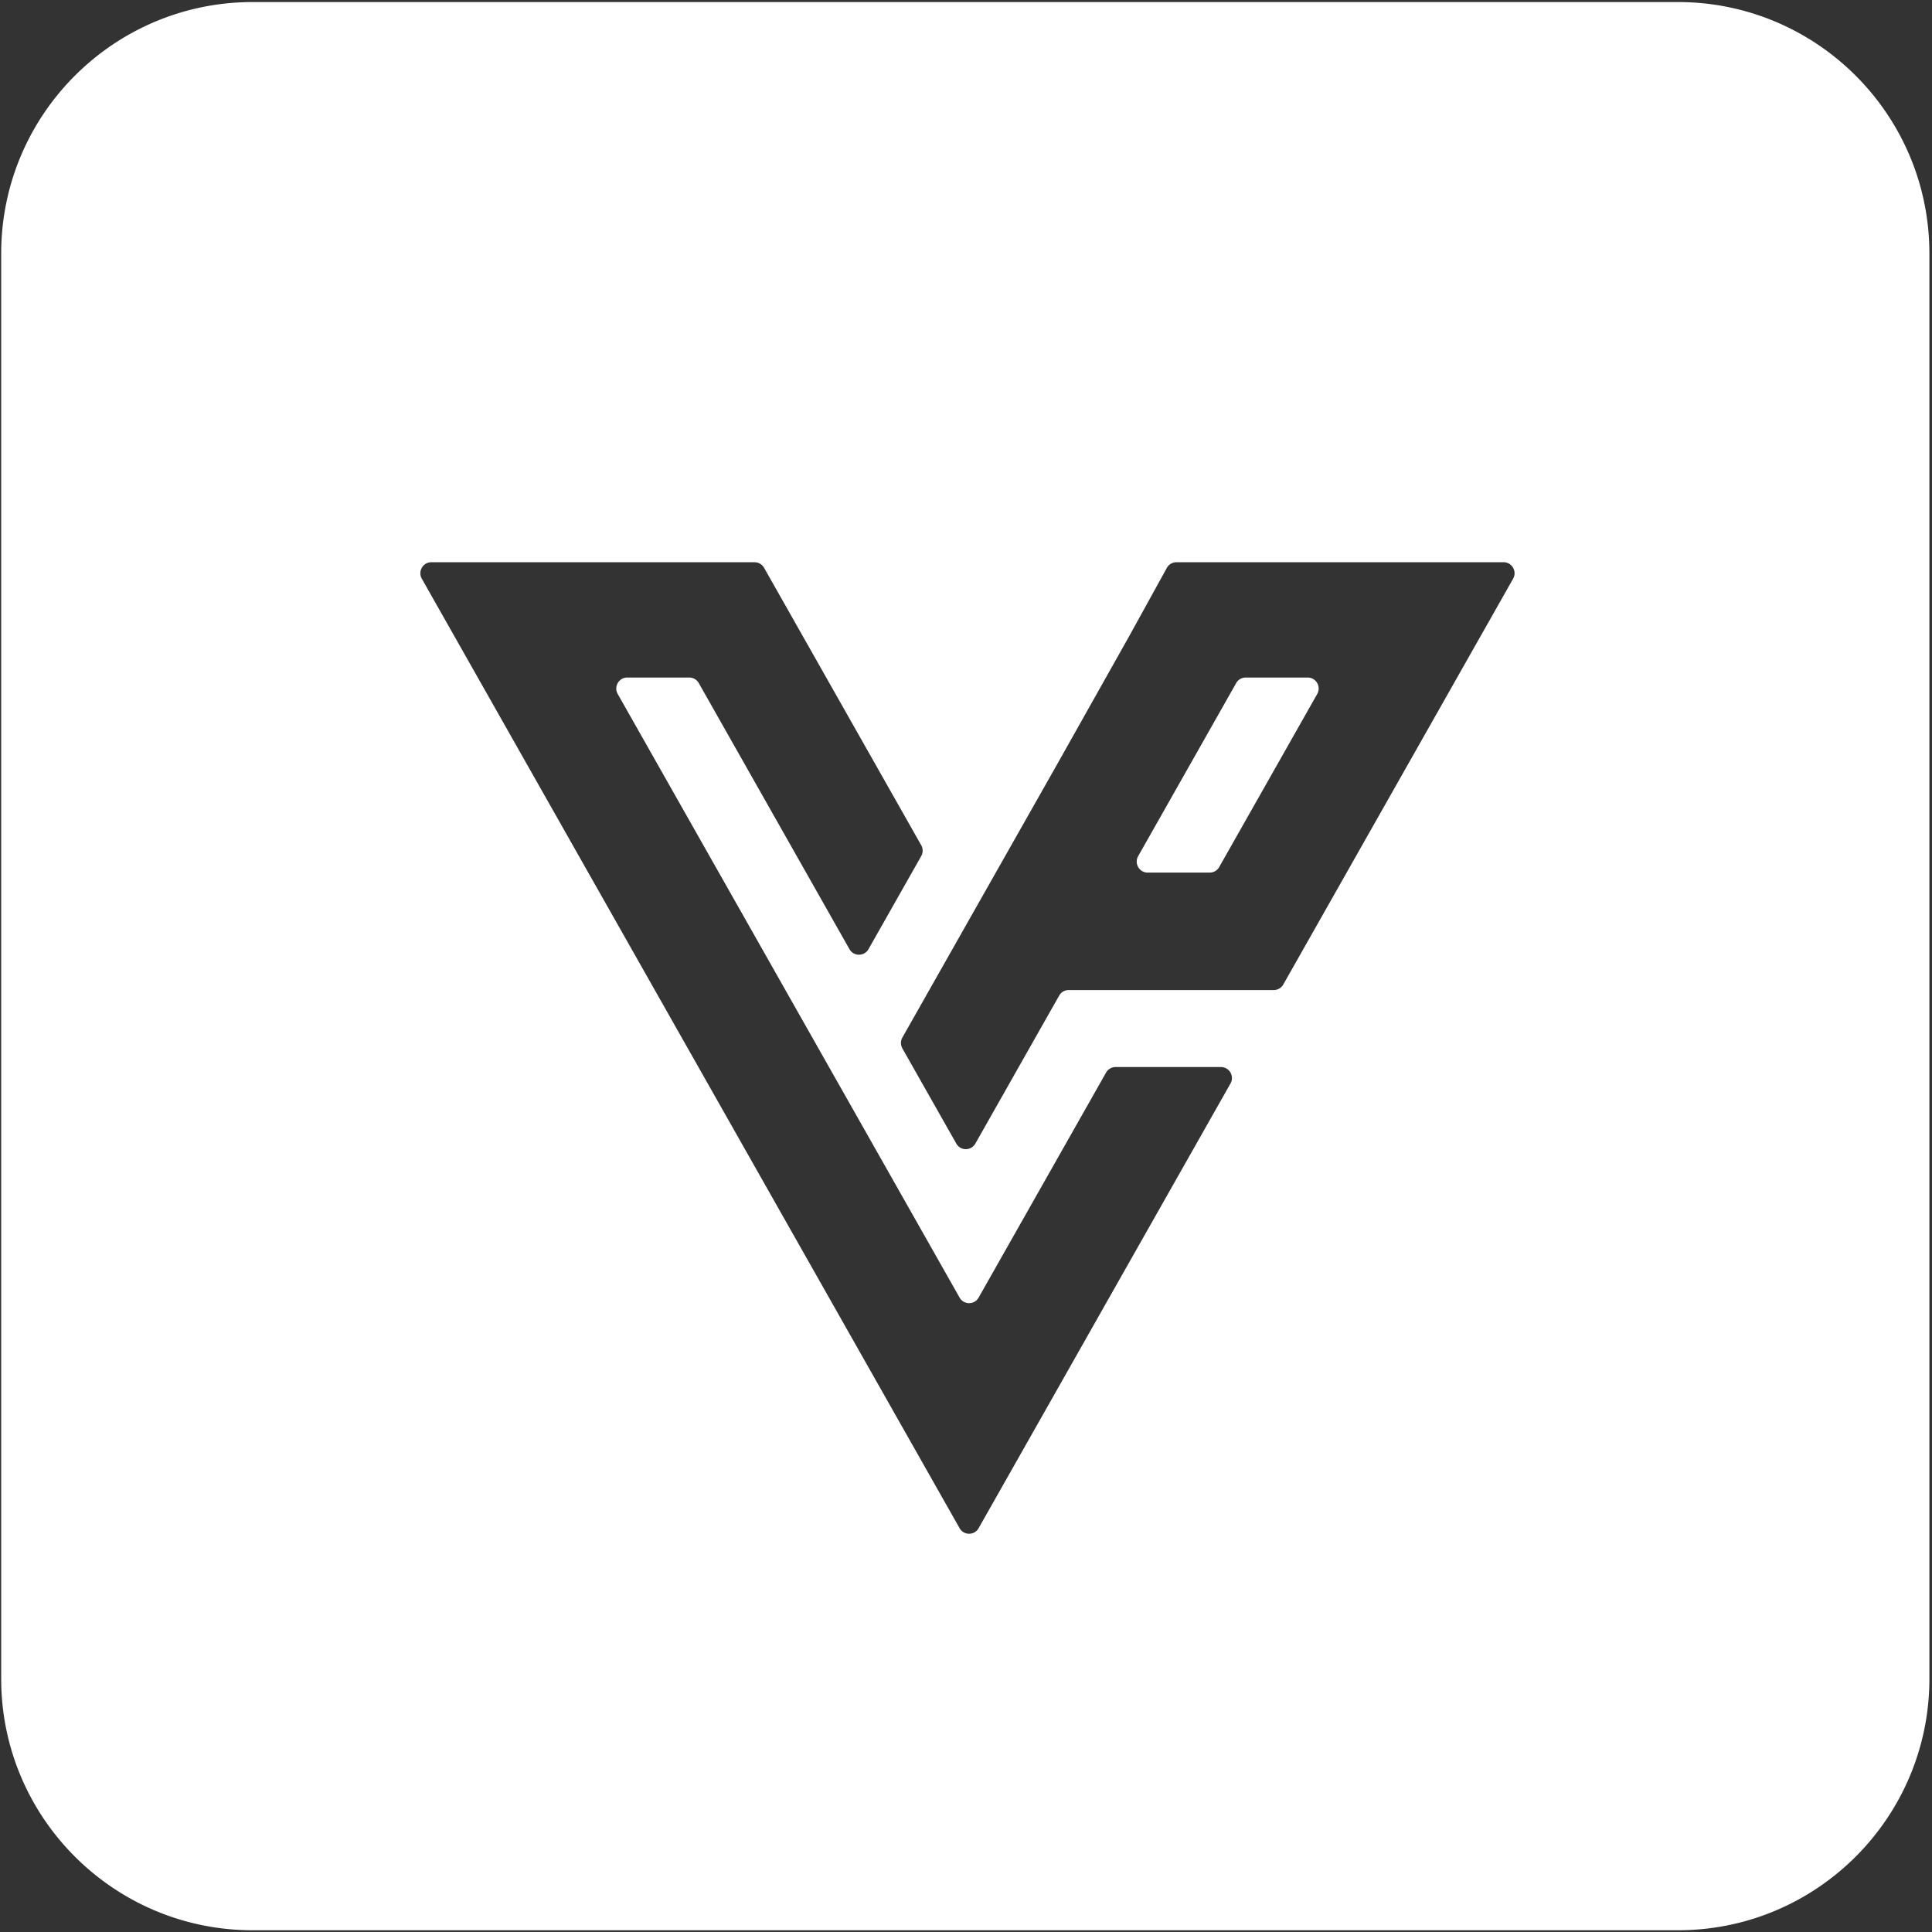 <svg xmlns="http://www.w3.org/2000/svg" fill-rule="evenodd" stroke-linejoin="round" stroke-miterlimit="2" clip-rule="evenodd" viewBox="0 0 757 757">
  <rect x="0" y="0" width="757" height="757" fill="#333333" stroke="none"/>
  <path fill="white" d="M657.433.804c54.425 0 98.546 44.12 98.546 98.545V657.77c0 54.425-44.121 98.546-98.546 98.546H99.013c-54.425 0-98.546-44.121-98.546-98.546V99.349C.467 44.924 44.588.804 99.013.804h558.42zM414.338 299.241L353.575 406.52a4.363 4.363 0 000 4.275l21.129 37.288c1.646 2.908 5.813 2.908 7.459 0l32.841-57.984a4.288 4.288 0 013.729-2.179h80.359a4.285 4.285 0 003.729-2.179l90.054-158.992c1.629-2.879-.437-6.454-3.733-6.454H460.946c-1.558 0-2.996.85-3.75 2.221l-14.892 26.992-27.966 49.733zm63.375 40.483a4.284 4.284 0 01-3.73 2.18h-24.295c-3.292 0-5.359-3.575-3.725-6.45l38.395-67.8a4.288 4.288 0 013.73-2.184h24.295c3.296 0 5.359 3.579 3.73 6.454l-38.4 67.8zm-94.267 168.7c-1.642 2.905-5.808 2.905-7.458 0l-133.95-236.5c-1.63-2.879.437-6.454 3.729-6.454h24.296c1.541 0 2.966.829 3.729 2.179l59.041 104.25c1.65 2.905 5.817 2.905 7.463 0l20.65-36.454c.75-1.325.75-2.95 0-4.275l-61.567-108.696a4.29 4.29 0 00-3.729-2.179H169.004c-3.291 0-5.358 3.575-3.729 6.454l210.713 372.025c1.65 2.909 5.816 2.909 7.458 0l98.687-174.229c1.63-2.879-.437-6.454-3.729-6.454h-41.296a4.283 4.283 0 00-3.729 2.179l-49.933 88.154z"/>
</svg>